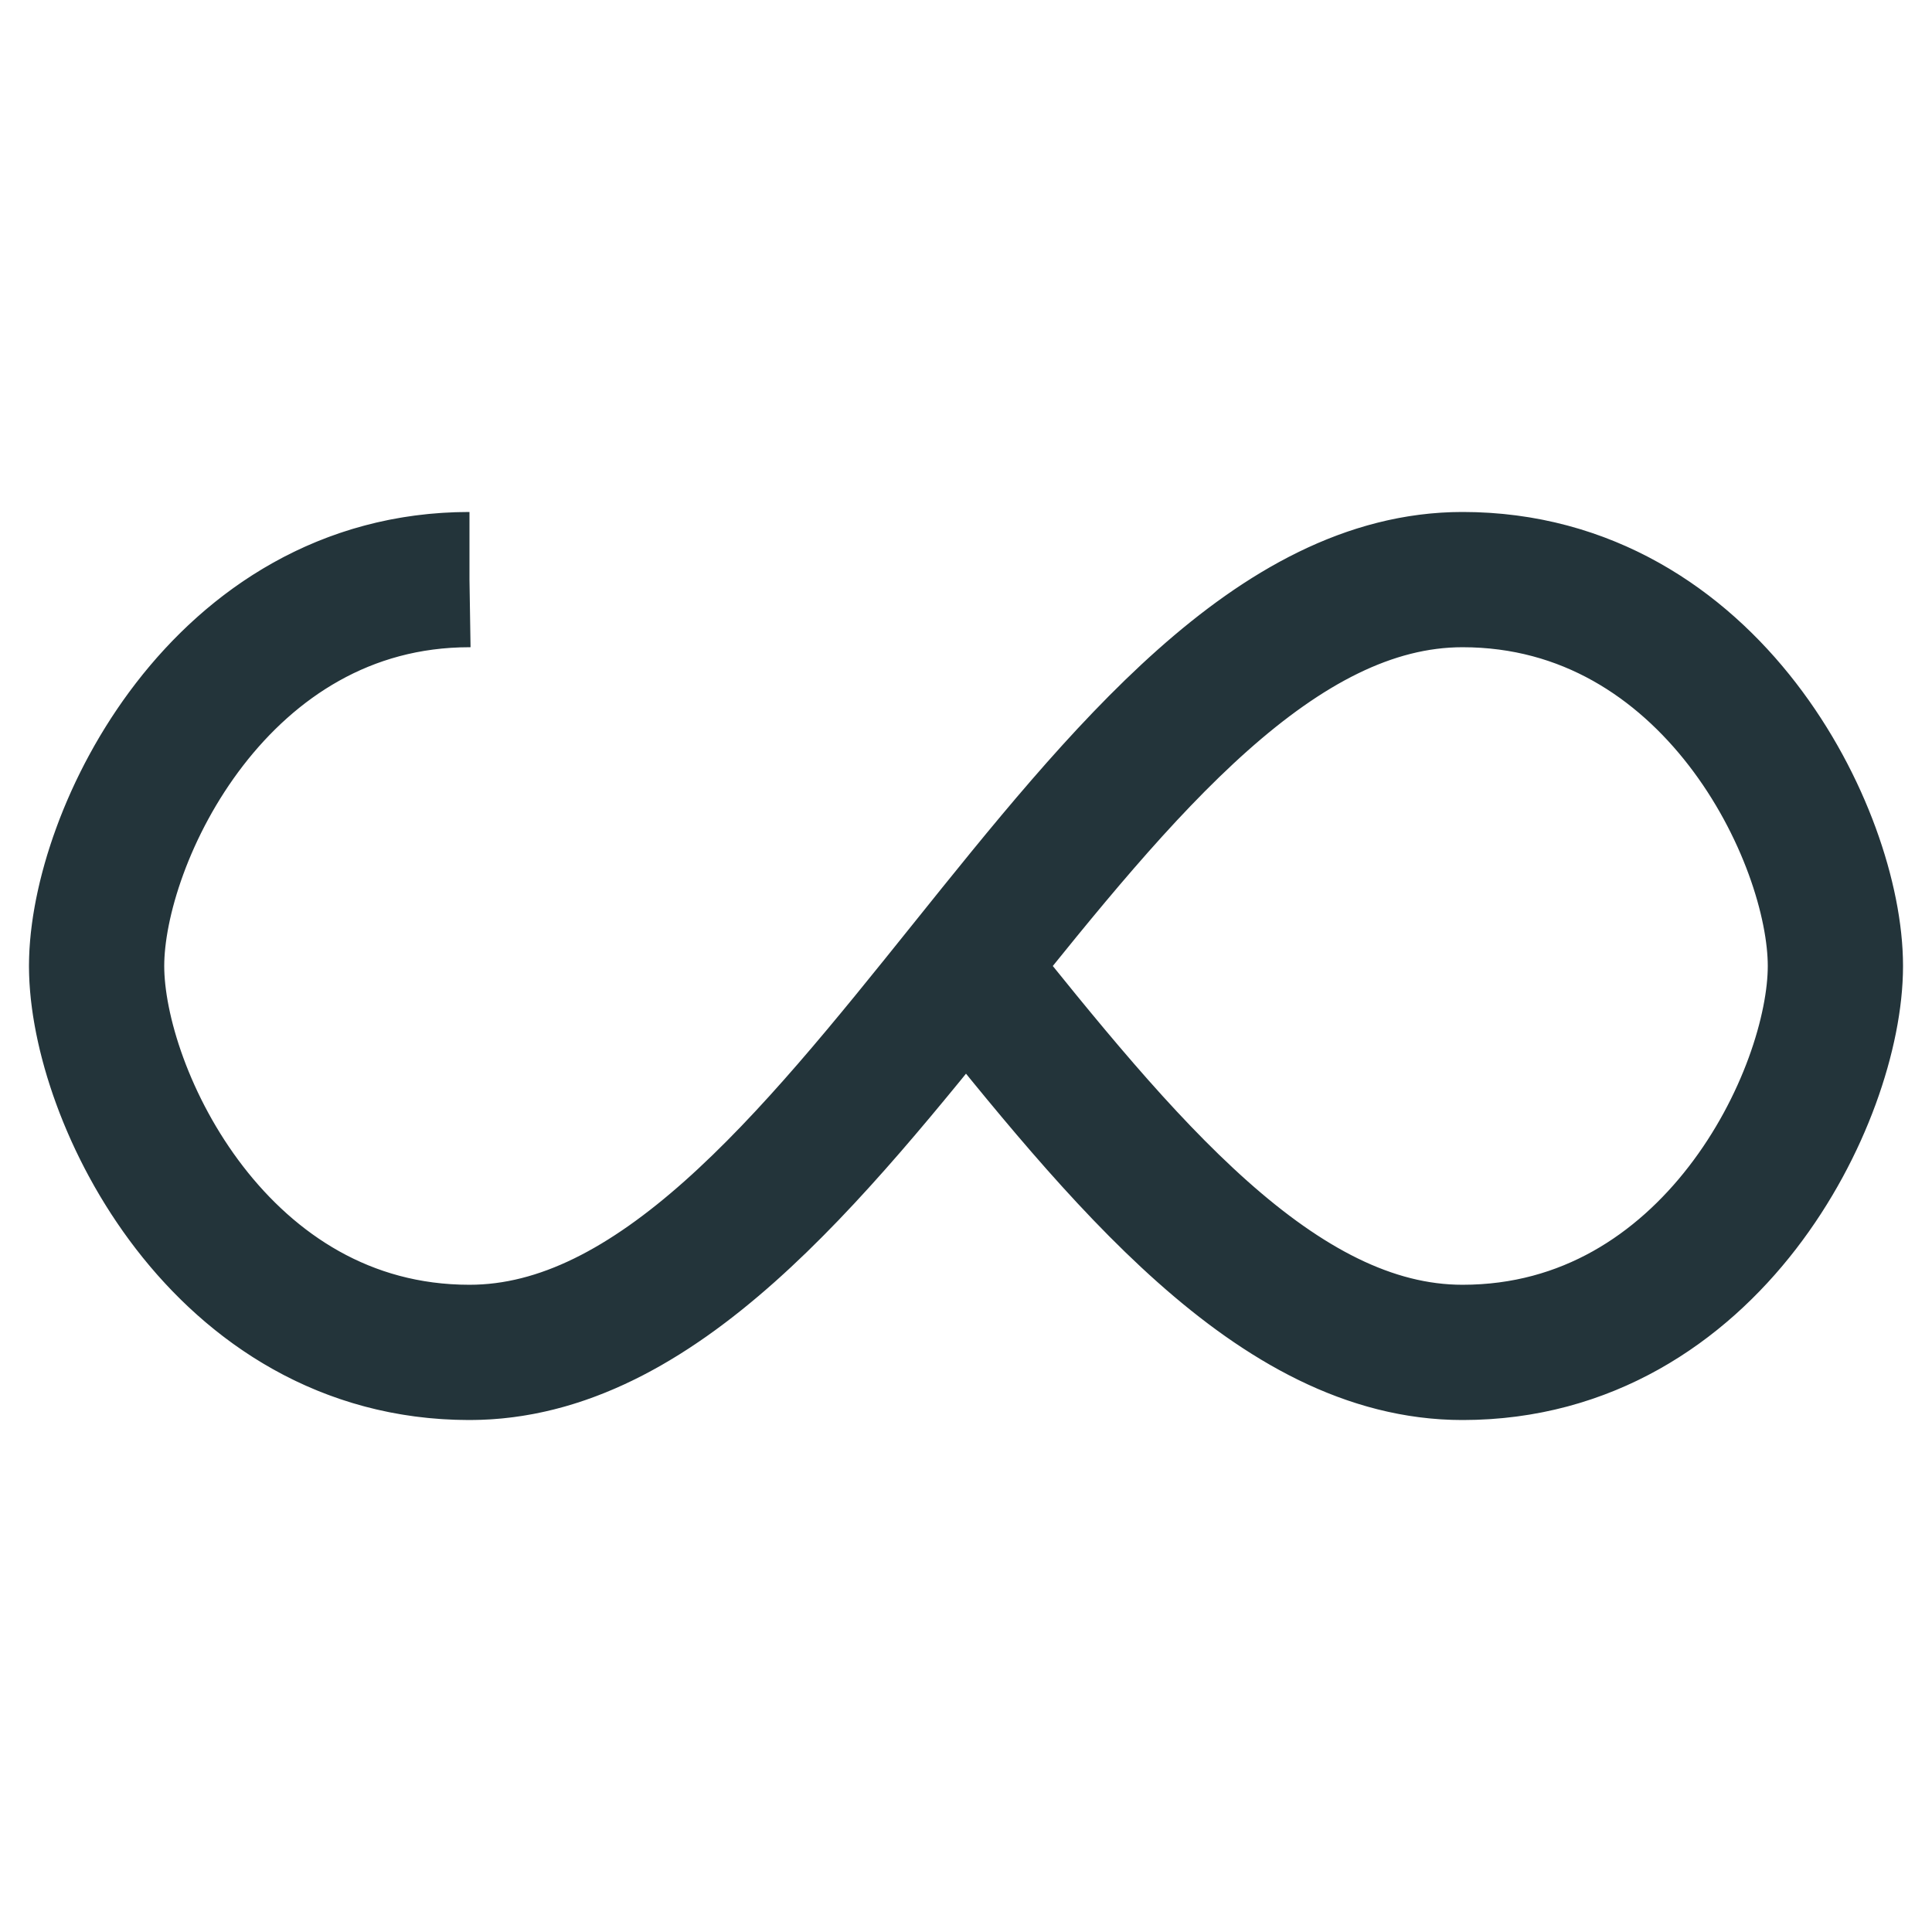 <svg xmlns="http://www.w3.org/2000/svg" xmlns:xlink="http://www.w3.org/1999/xlink" style="margin: auto; background: rgba(255, 255, 255, 0); display: block; shape-rendering: auto;" width="104px" height="104px" viewBox="0 0 100 100" preserveAspectRatio="xMidYMid">
    <path fill="none" stroke="#23343a" stroke-width="7" stroke-dasharray="223.232 33.357" d="M24.3 30C11.4 30 5 43.3 5 50s6.4 20 19.3 20c19.3 0 32.1-40 51.4-40 C88.6 30 95 43.3 95 50s-6.4 20-19.3 20C56.4 70 43.6 30 24.3 30z" stroke-linecap="butt" style="transform:scale(1);transform-origin:50px 50px">
        <animate attributeName="stroke-dashoffset" repeatCount="indefinite" dur="3.333s" keyTimes="0;1" values="0;256.589"></animate>
    </path>
    <!-- [ldio] generated by https://loading.io/ --></svg>